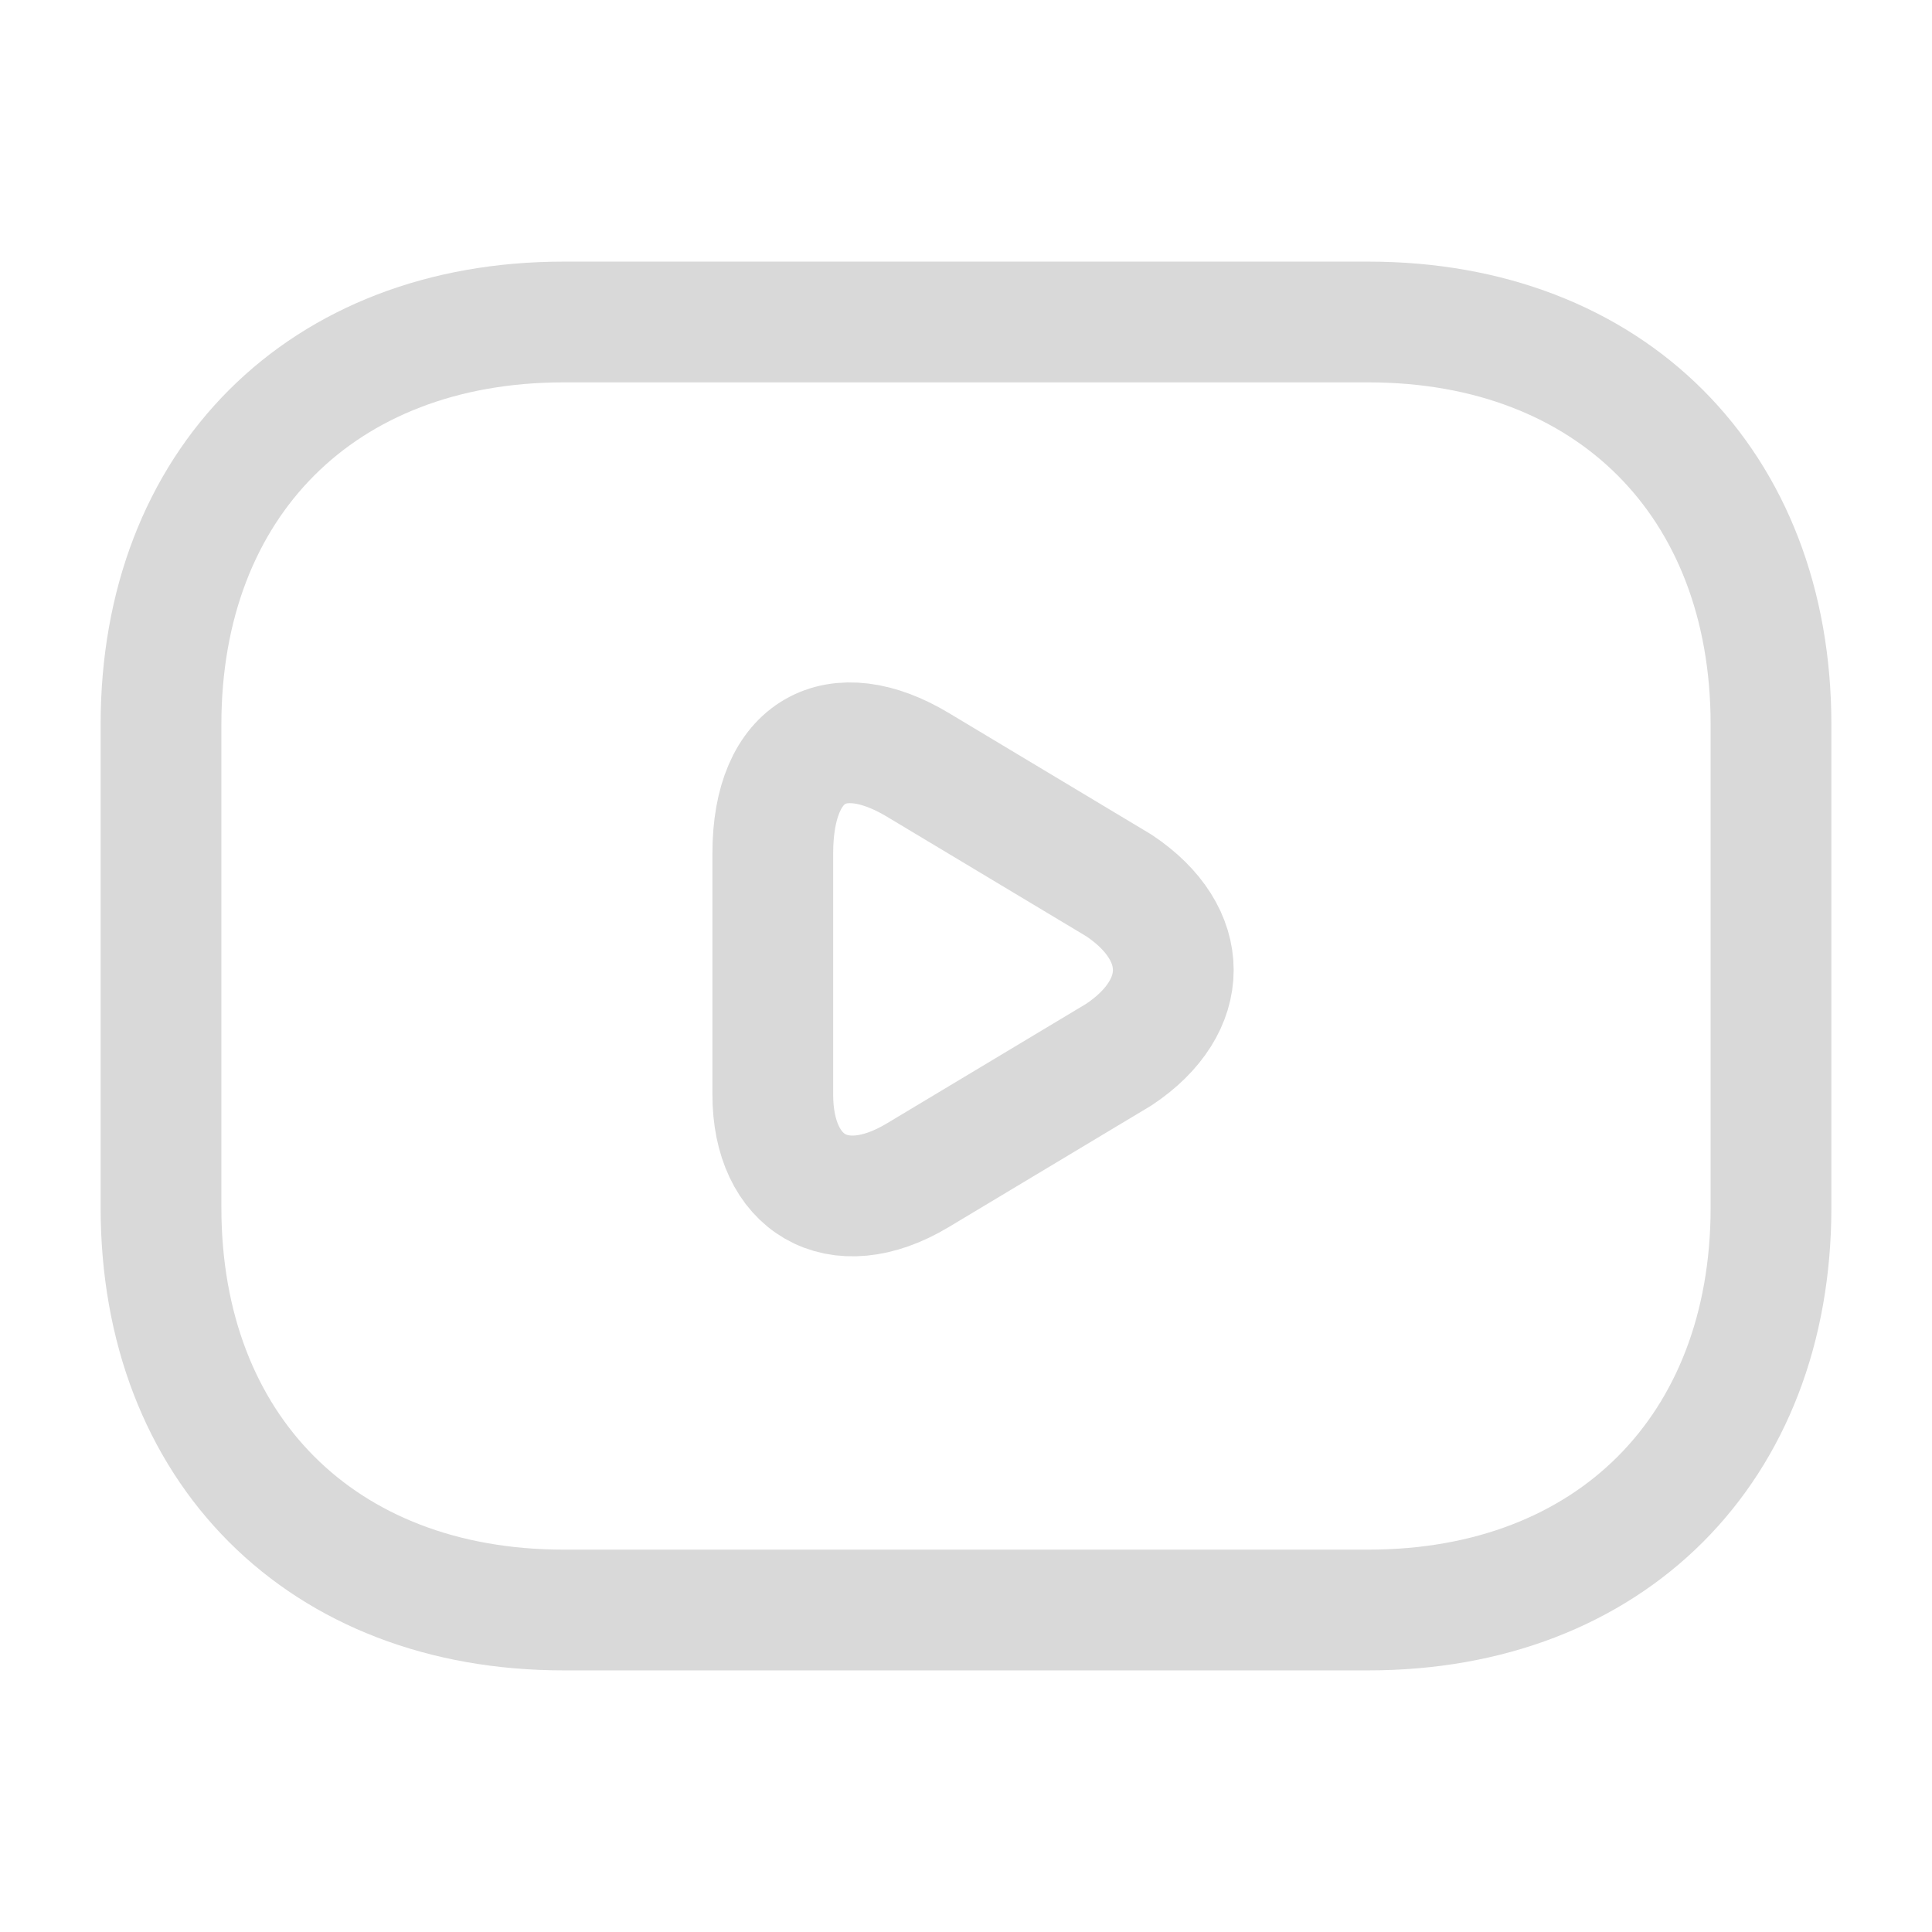 <svg xmlns="http://www.w3.org/2000/svg" width="24" height="24" fill="none"><g stroke="#D9D9D9" stroke-linecap="round" stroke-linejoin="round" stroke-miterlimit="10" stroke-width="1.5"><path d="M17 20H7c-3 0-5-2-5-5V9c0-3 2-5 5-5h10c3 0 5 2 5 5v6c0 3-2 5-5 5Z"/><path d="m11.4 9.5 2.5 1.5c.9.6.9 1.5 0 2.1l-2.5 1.5c-1 .6-1.8.1-1.8-1v-3c0-1.3.8-1.7 1.8-1.1Z"/></g></svg>